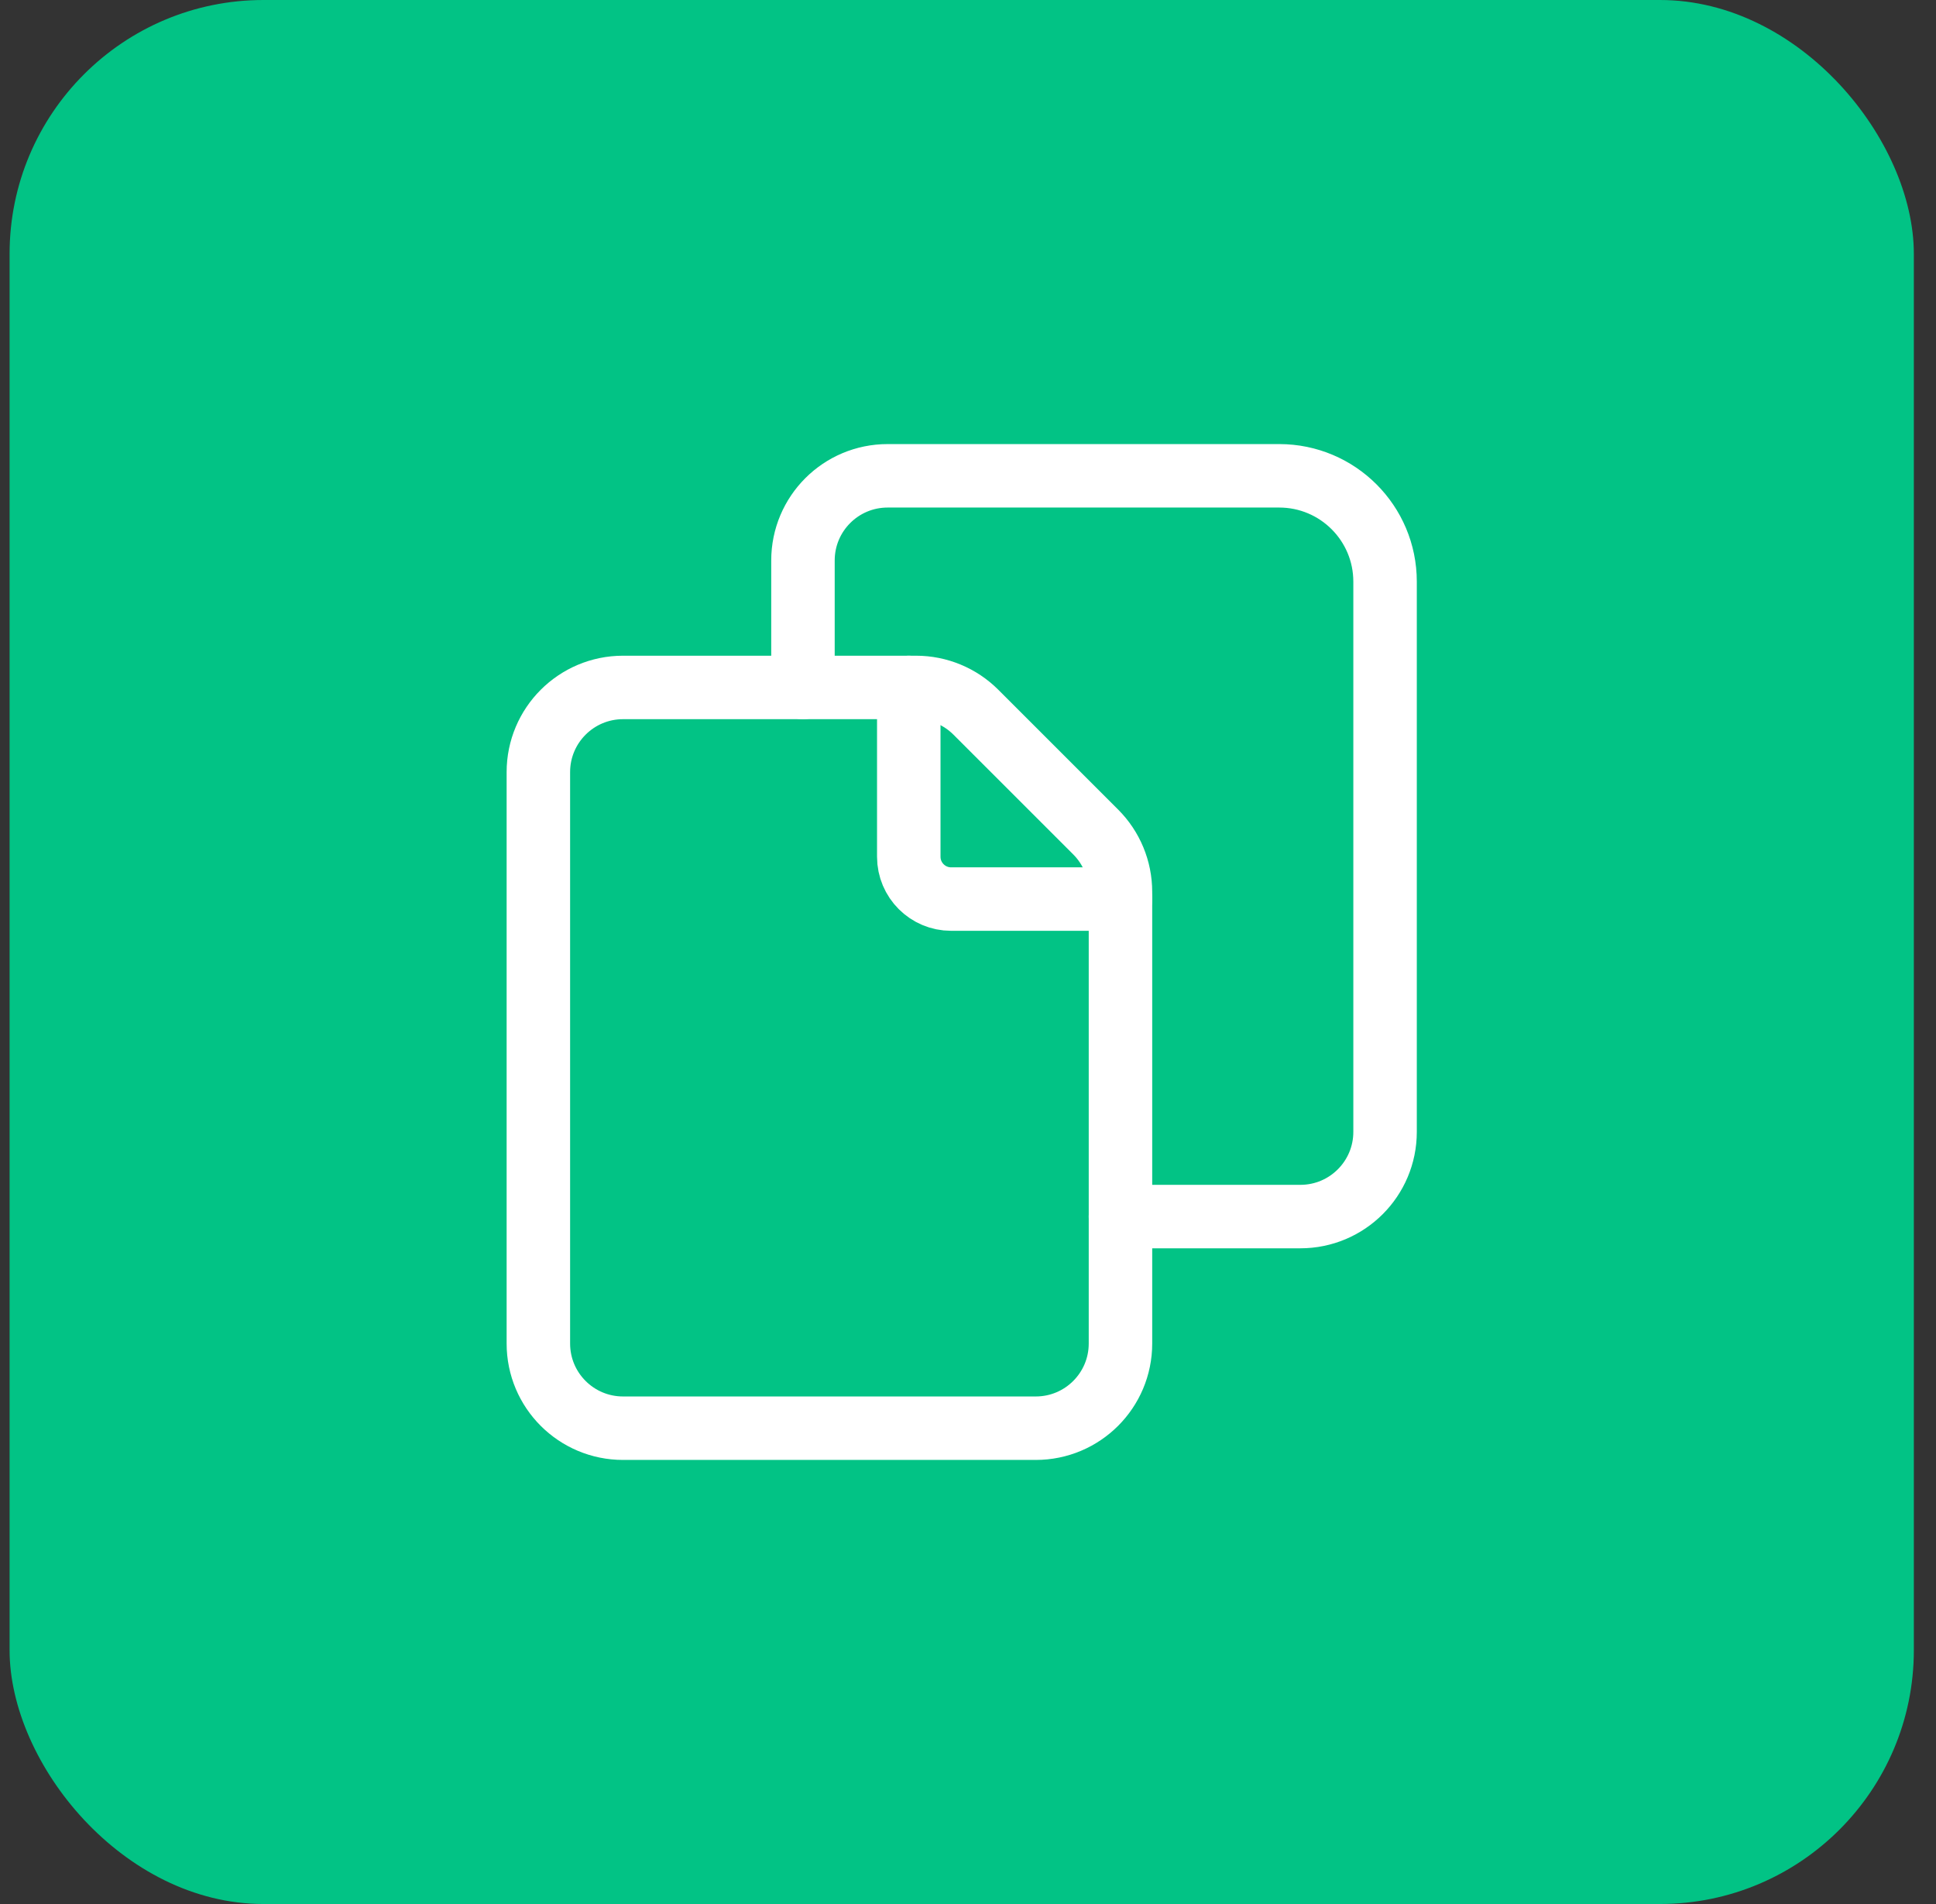 <svg width="61" height="60" viewBox="0 0 61 60" fill="none" xmlns="http://www.w3.org/2000/svg">
<rect x="0" y="0" width="61" height="60" fill="#333333" stroke="none"/>
<rect x="0.302" width="60" height="60" rx="8" fill="#02C385"/>
<path fill-rule="evenodd" clip-rule="evenodd" d="M35.304 42.338V28.104C35.304 27.396 35.023 26.717 34.522 26.217L30.75 22.445C30.25 21.944 29.571 21.663 28.863 21.663H19.631C18.157 21.663 16.963 22.858 16.963 24.331V42.338C16.963 43.812 18.157 45.006 19.631 45.006H32.636C34.109 45.006 35.304 43.812 35.304 42.338V42.338Z" stroke="white" stroke-width="2" stroke-linecap="round" stroke-linejoin="round"/>
<path d="M35.304 38.337H40.973C42.446 38.337 43.641 37.142 43.641 35.669V18.329C43.641 16.487 42.148 14.994 40.306 14.994H27.968C26.494 14.994 25.3 16.188 25.3 17.662V21.663" stroke="white" stroke-width="2" stroke-linecap="round" stroke-linejoin="round"/>
<path d="M35.304 28.332H29.968C29.232 28.332 28.634 27.735 28.634 26.999V21.663" stroke="white" stroke-width="2" stroke-linecap="round" stroke-linejoin="round"/>
</svg>
